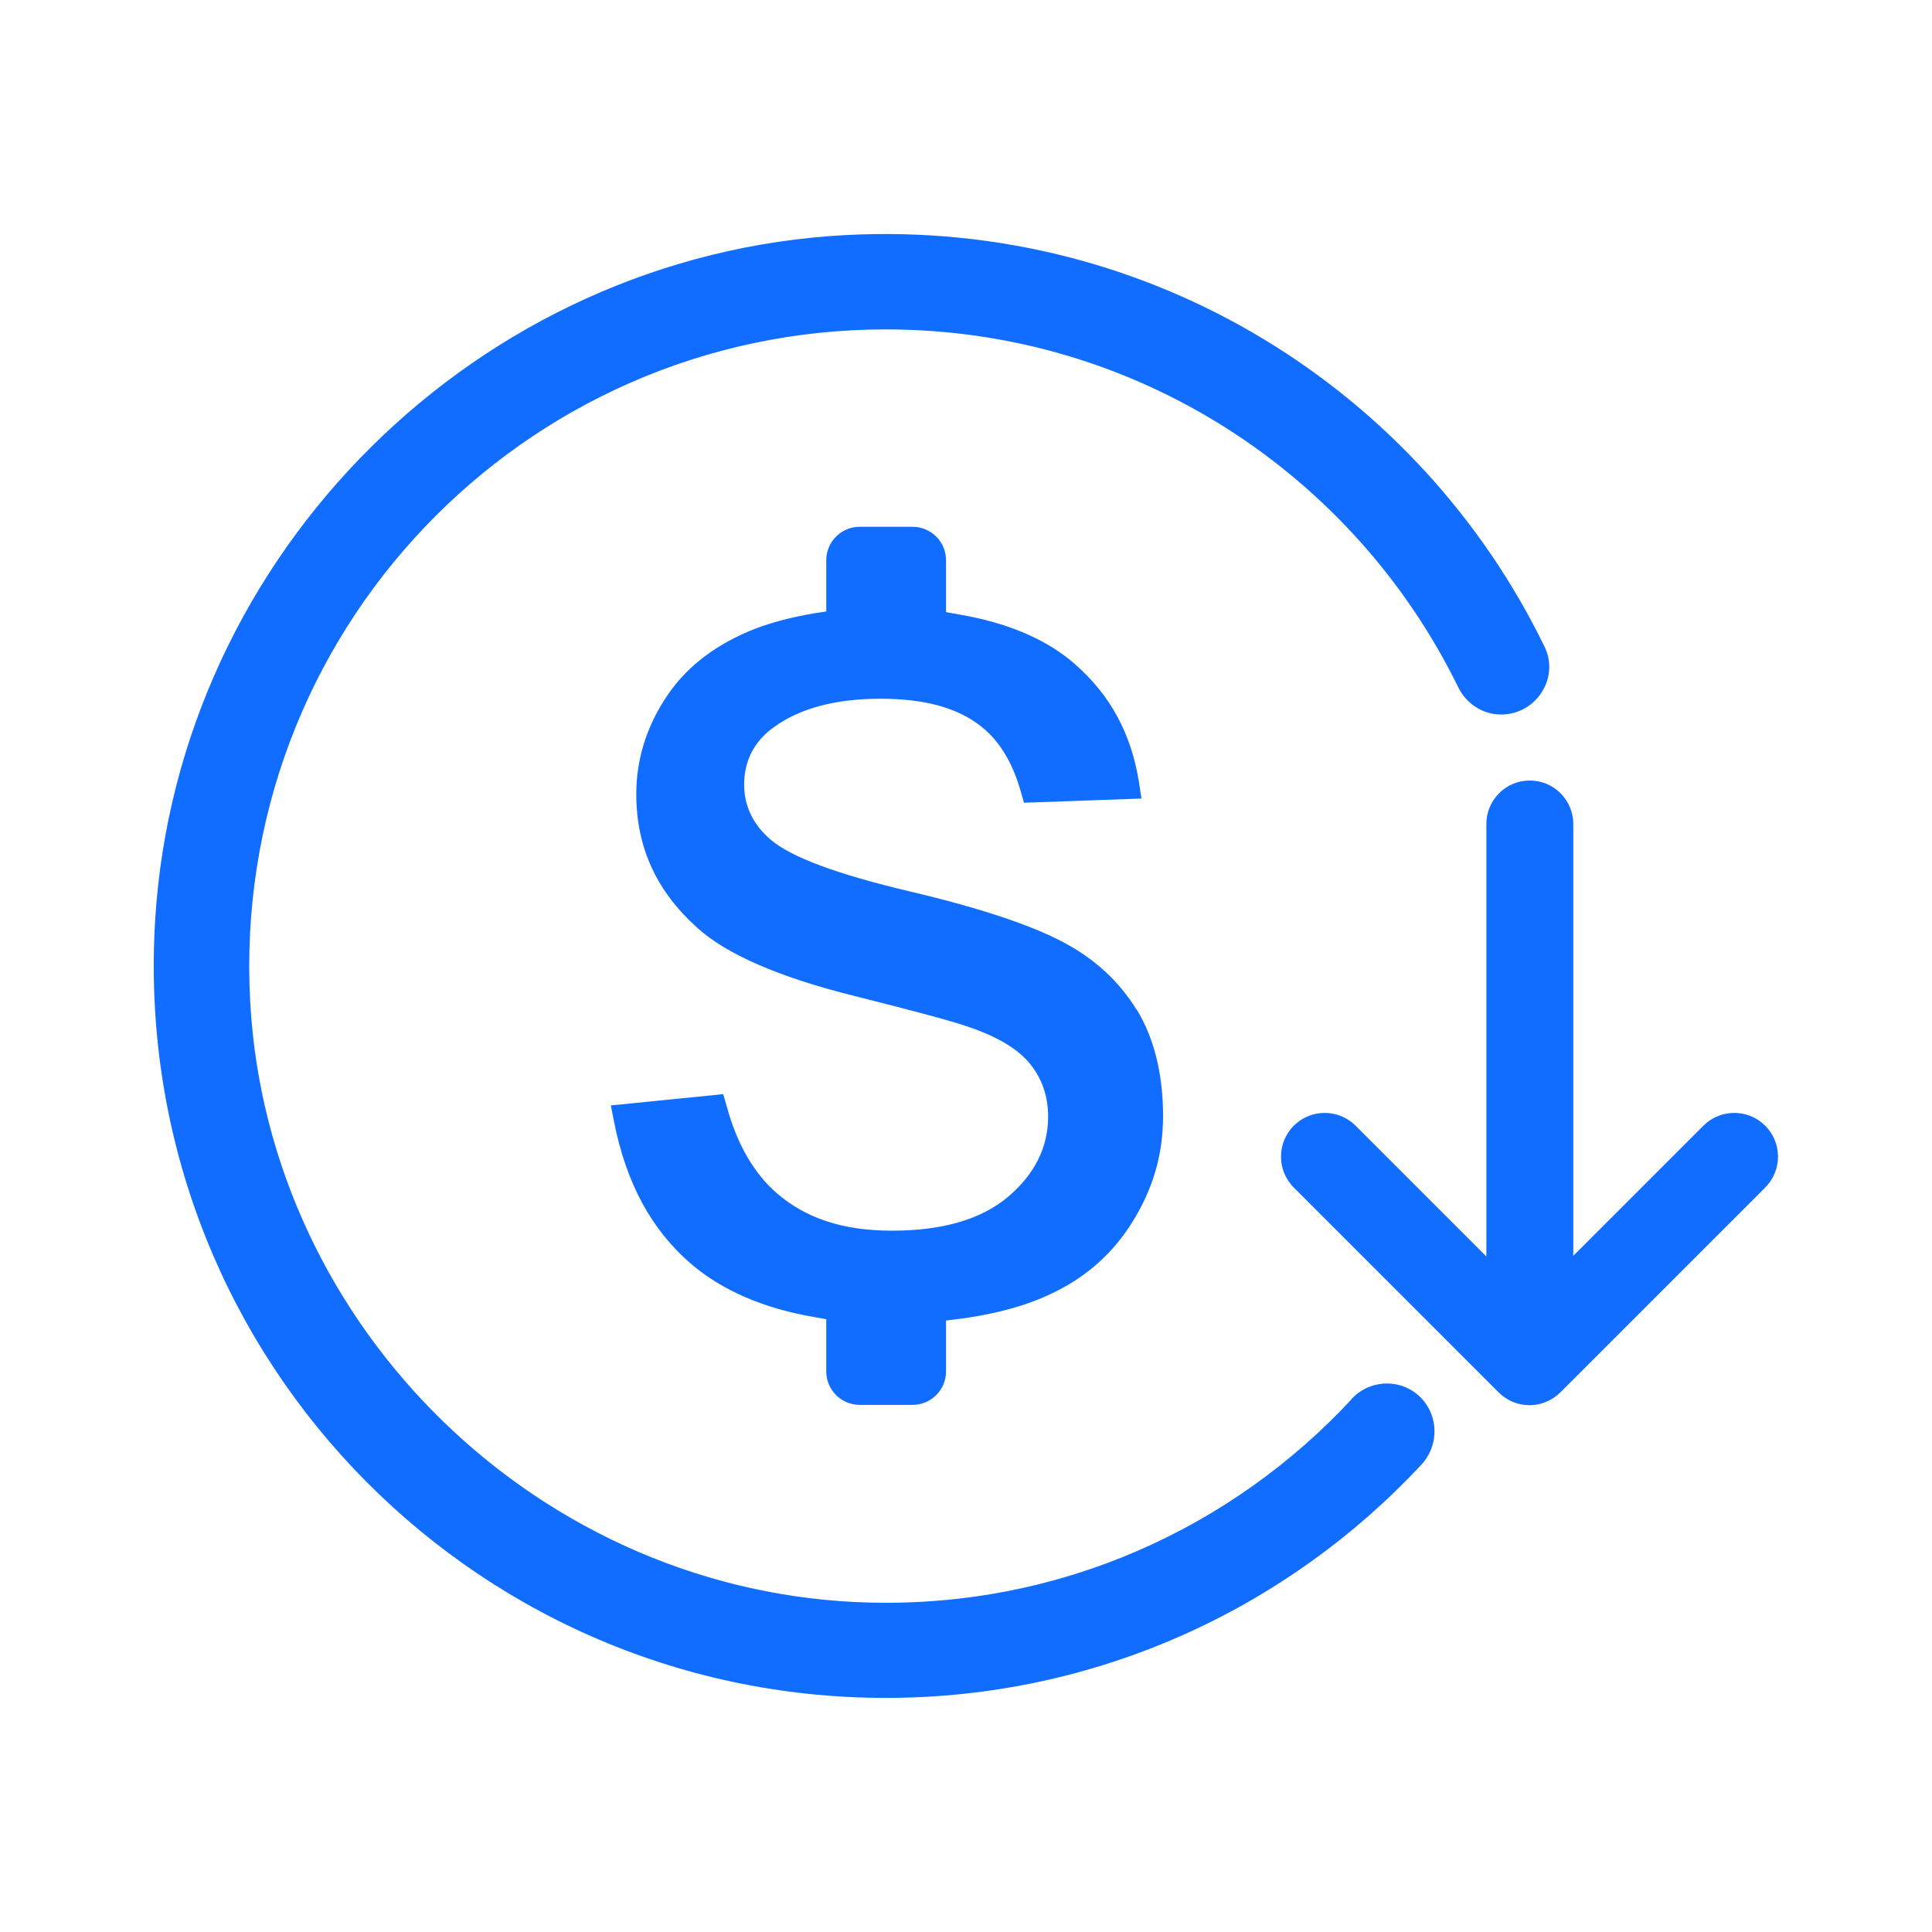 <?xml version="1.0" encoding="UTF-8"?>
<svg xmlns="http://www.w3.org/2000/svg" id="Layer_1" data-name="Layer 1" viewBox="0 0 60 60">
  <defs>
    <style>
      .cls-1, .cls-2 {
        fill: #116dff;
      }

      .cls-2 {
        fill-rule: evenodd;
      }
    </style>
  </defs>
  <path class="cls-2" d="m41.97,43.46c-3.71,3.99-9.03,6.45-14.93,6.31-10.2-.24-18.71-8.47-19.27-18.66-.62-11.42,8.45-20.88,19.74-20.88,7.81,0,14.55,4.53,17.77,11.1.25.52.76.86,1.34.86h0c1.08,0,1.82-1.13,1.35-2.1-3.85-7.93-12.18-13.29-21.7-12.79-11.41.6-20.74,9.85-21.45,21.25-.82,13.21,9.65,24.18,22.69,24.18,6.57,0,12.48-2.79,16.63-7.24.5-.54.55-1.35.11-1.94h0c-.56-.74-1.65-.78-2.28-.1Z"></path>
  <path class="cls-1" d="m35.3,31.36c-.55-.89-1.3-1.58-2.28-2.1-1.02-.54-2.62-1.07-4.74-1.57-2.29-.54-3.7-1.07-4.33-1.6-.55-.46-.84-1.05-.84-1.72,0-.73.3-1.33.9-1.77.81-.6,1.93-.9,3.33-.9s2.41.29,3.13.86c.57.45.98,1.13,1.23,2.02l.1.35,3.65-.13-.08-.52c-.24-1.49-.88-2.68-1.97-3.64-.88-.78-2.1-1.3-3.63-1.56l-.39-.07v-1.61c0-.58-.47-1.04-1.04-1.04h-1.64c-.58,0-1.04.47-1.04,1.04v1.59l-.39.06c-.77.13-1.46.32-2.05.57-1.13.49-1.98,1.17-2.57,2.09-.59.91-.89,1.91-.89,2.95,0,1.65.62,3.01,1.9,4.16.91.82,2.54,1.53,4.87,2.11,1.99.5,3.11.8,3.63.99.86.3,1.46.67,1.82,1.11.38.46.57,1.02.57,1.65,0,.96-.43,1.81-1.27,2.51-.82.68-2.02,1.03-3.57,1.03s-2.68-.39-3.57-1.15c-.72-.62-1.25-1.53-1.57-2.71l-.11-.38-3.49.35.1.51c.38,1.91,1.16,3.35,2.39,4.41.96.82,2.24,1.38,3.81,1.65l.39.07v1.62c0,.58.47,1.04,1.04,1.04h1.64c.58,0,1.04-.47,1.04-1.04v-1.58l.41-.05c.99-.13,1.85-.35,2.54-.64,1.22-.51,2.13-1.26,2.8-2.31.67-1.05.99-2.14.99-3.35,0-1.31-.28-2.43-.82-3.31Z"></path>
  <g>
    <path class="cls-1" d="m40.18,34.96s0,0,0,0c.53-.53,1.39-.53,1.92,0l5.4,5.4,5.4-5.4c.53-.53,1.39-.53,1.92,0,.53.53.53,1.39,0,1.92l-6.36,6.36c-.25.25-.6.4-.96.4-.36,0-.7-.14-.96-.4l-6.36-6.36c-.53-.53-.53-1.39,0-1.92Z"></path>
    <path class="cls-1" d="m46.55,24.64c.25-.25.58-.4.96-.4.75,0,1.35.61,1.35,1.35,0,0,0,16.13,0,16.28,0,.75-.61,1.35-1.35,1.35-.75,0-1.35-.61-1.35-1.35,0-.16,0-16.28,0-16.28,0-.37.15-.71.4-.96Z"></path>
  </g>
</svg>
